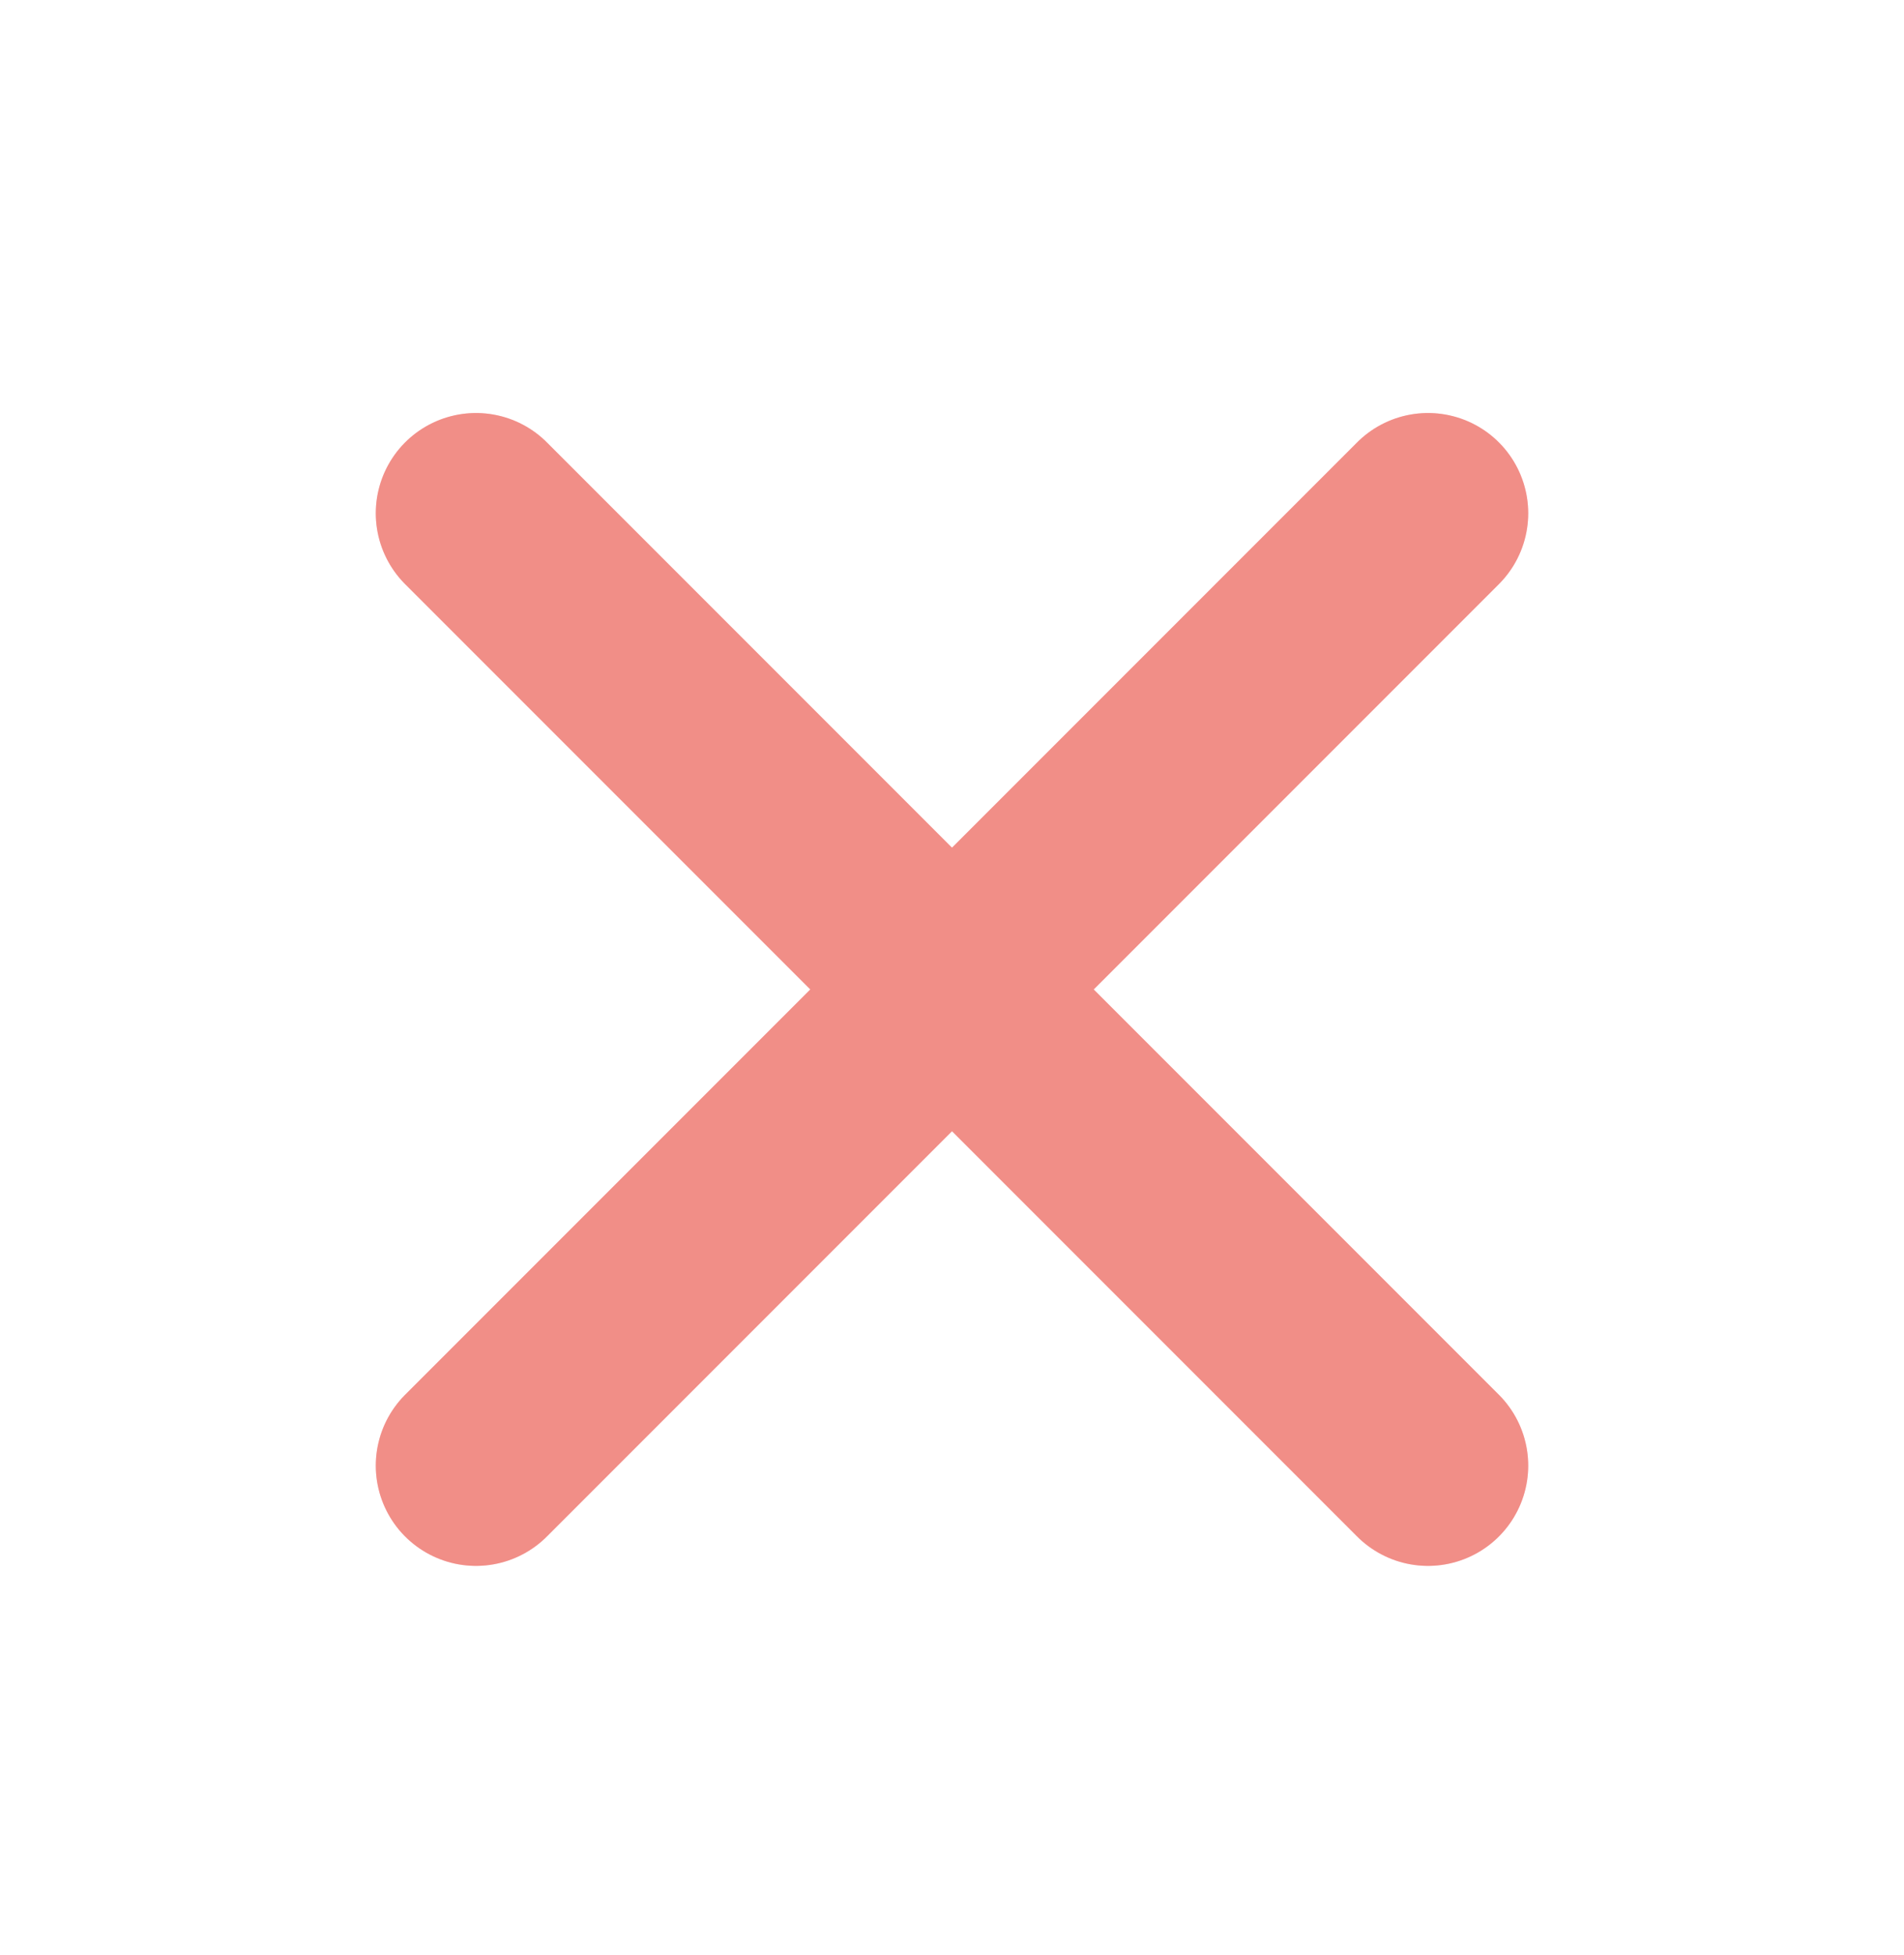<svg width="38" height="39" viewBox="0 0 38 39" fill="none" xmlns="http://www.w3.org/2000/svg">
<path d="M28.5 10.24L9.5 29.24M9.5 10.24L28.5 29.24" stroke="#FF0032" stroke-opacity="0.55" stroke-width="4" stroke-linecap="round" stroke-linejoin="round"/>
<path d="M28.5 10.24L9.5 29.24M9.5 10.24L28.5 29.24" stroke="#D3C879" stroke-opacity="0.32" stroke-width="4" stroke-linecap="round" stroke-linejoin="round"/>
</svg>
